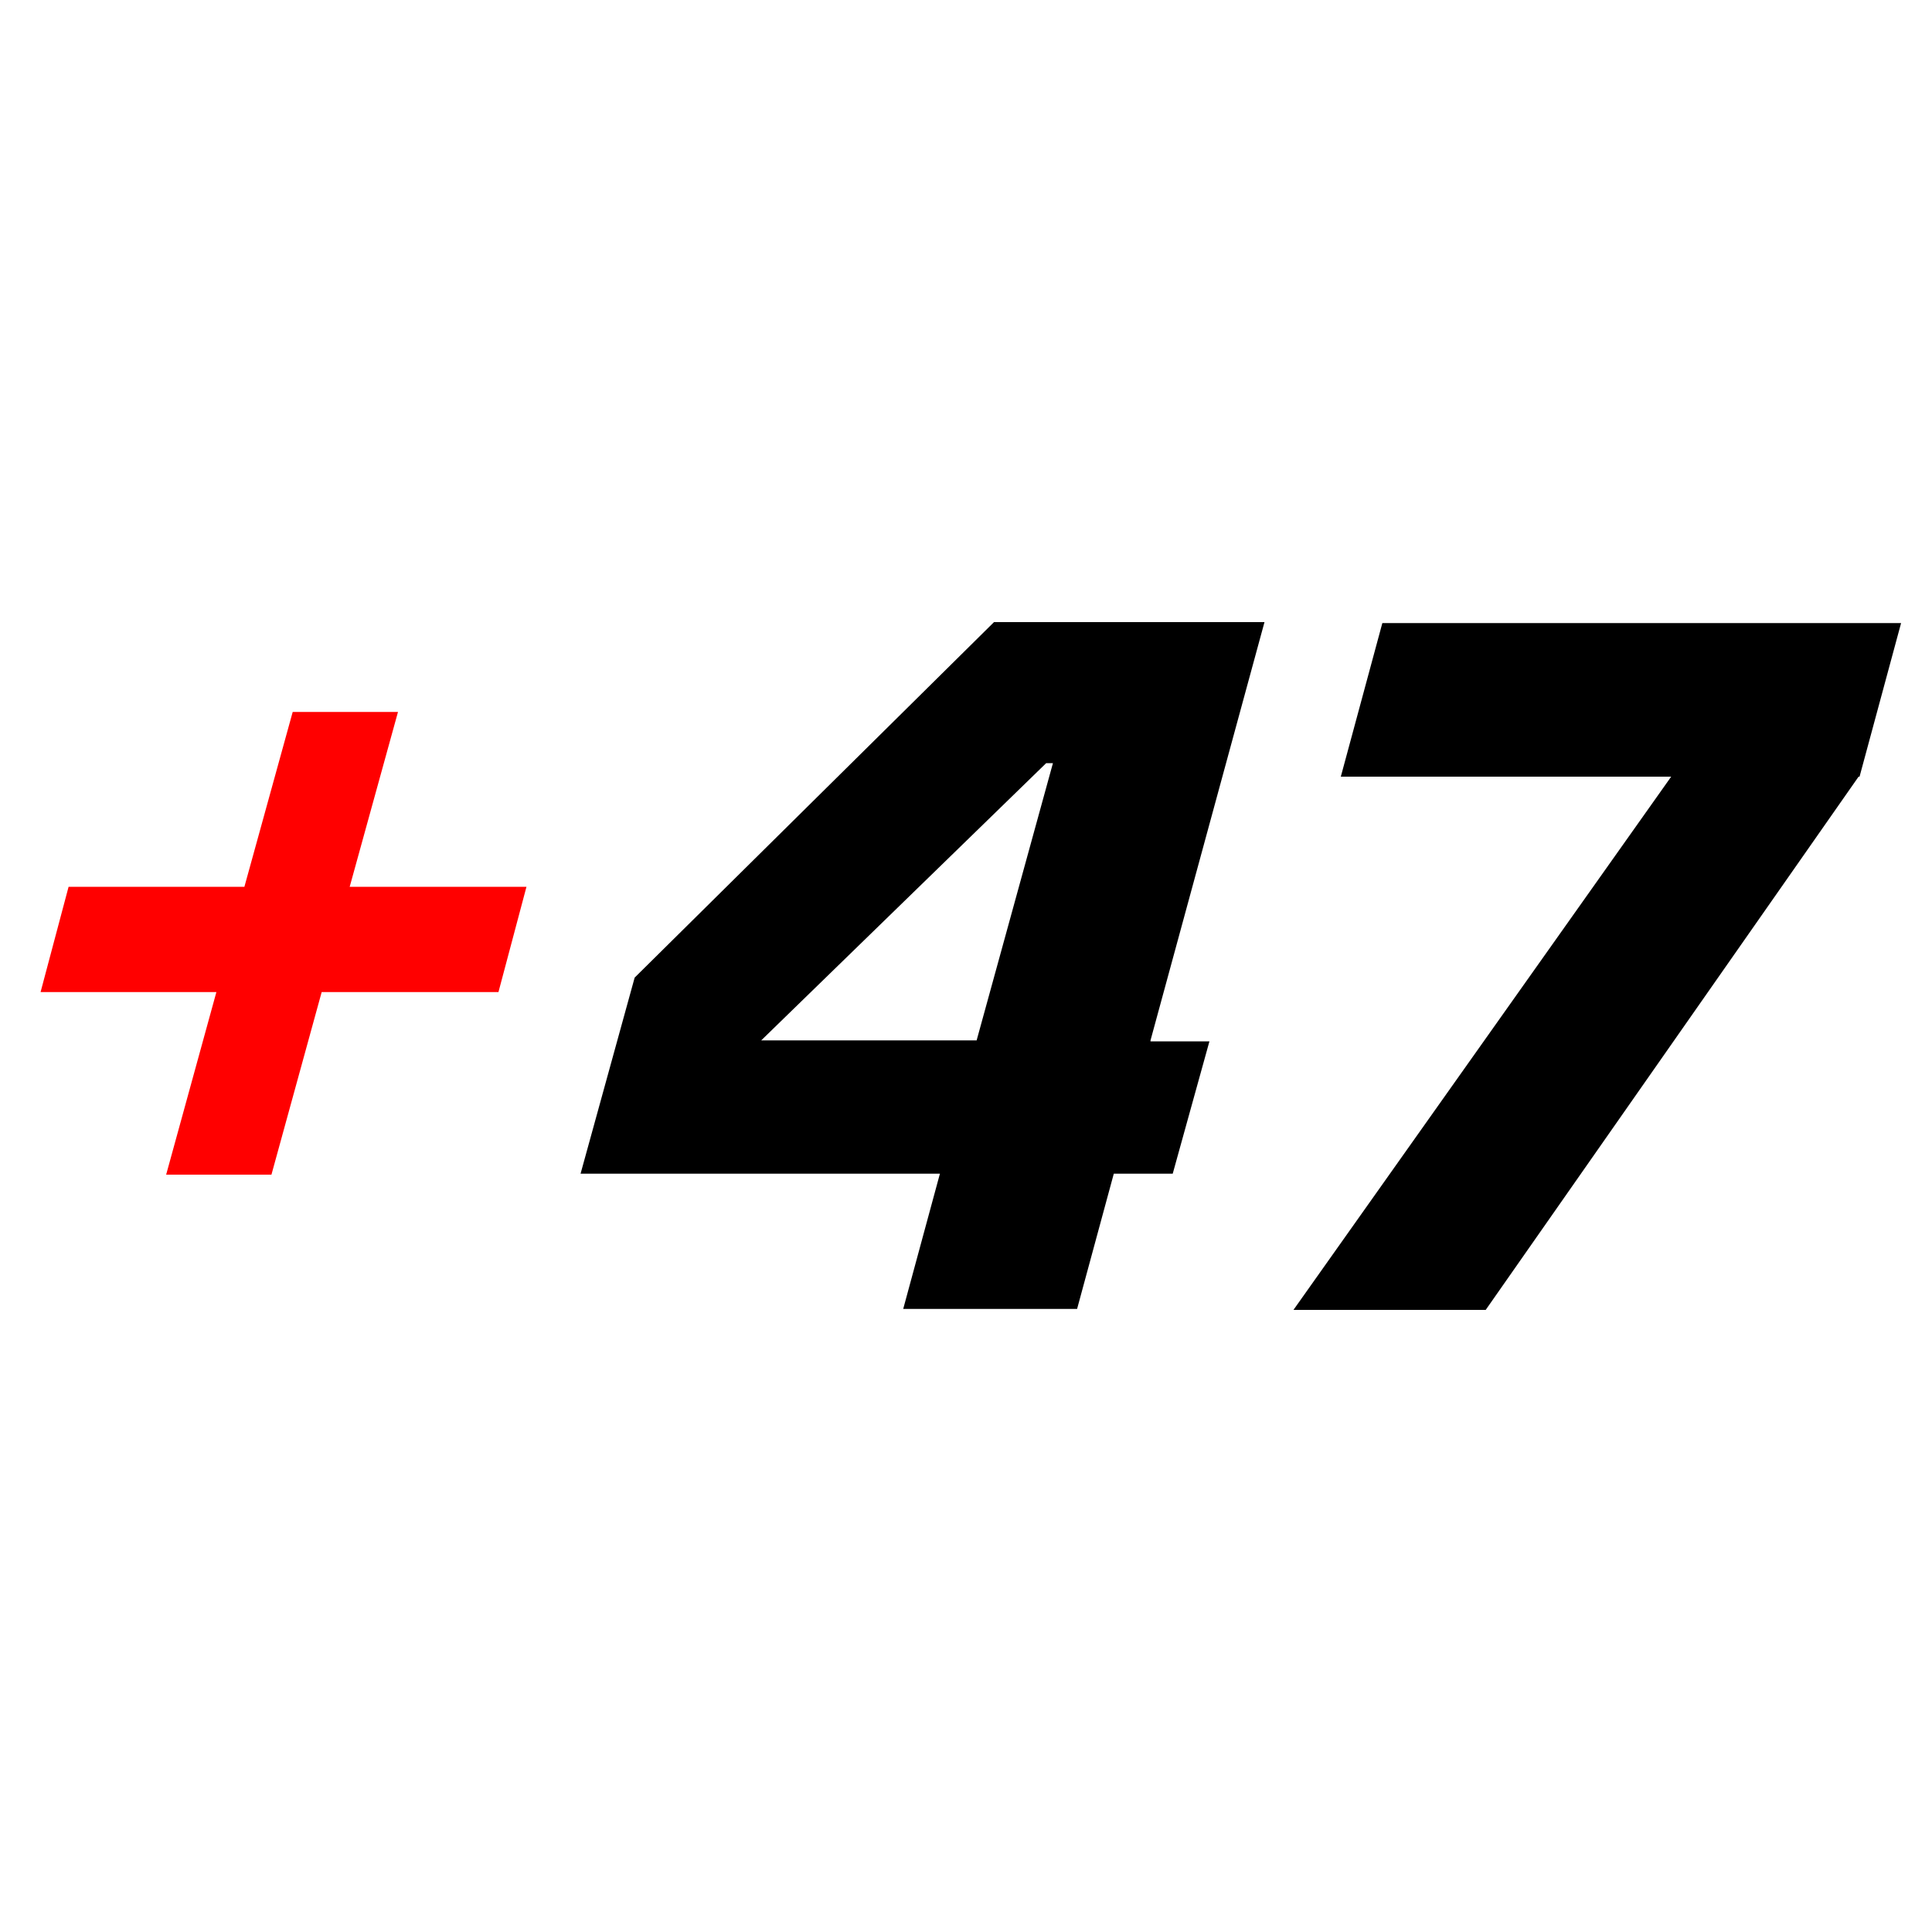 <?xml version="1.0" encoding="UTF-8"?>
<svg id="Capa_1" xmlns="http://www.w3.org/2000/svg" version="1.1" viewBox="0 0 200 200">
  <!-- Generator: Adobe Illustrator 29.5.1, SVG Export Plug-In . SVG Version: 2.1.0 Build 141)  -->
  <defs>
    <style>
      .st0 {
        fill: red;
      }
    </style>
  </defs>
  <path class="st0" d="M30.3,73.7h10.9l-5,18.1h18.3l-2.9,10.9h-18.3l-5.2,18.9h-10.9l5.2-18.9H4.2l2.9-10.9h18.2l5-18.1Z"/>
  <path d="M119.1,107.8h6.1l-3.8,13.7h-6.1l-3.8,14h-18l3.8-14h-37.2l5.6-20.3,37.2-36.8h28l-11.8,43.3ZM109,79h-.7l-29.5,28.7h22.3l7.9-28.7Z"/>
  <path d="M192.4,80.4l-38.6,55.2h-19.9l39.1-55.2h-34.2l4.3-15.9h53.7l-4.3,15.9Z"/>
</svg>